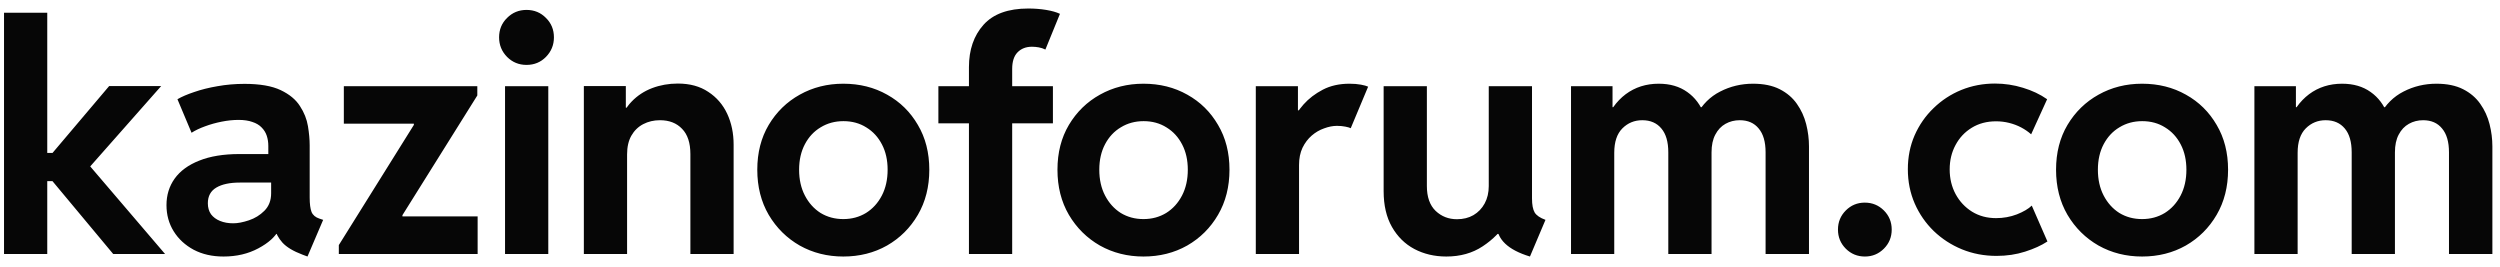 <svg width="187" height="20" viewBox="0 0 187 20" fill="none" xmlns="http://www.w3.org/2000/svg">
<path d="M0.301 19V0.953H3.535V11.441H4.543L3.441 12.016L8.164 6.438H12.055L5.949 13.352V11.512L12.348 19H8.469L3.418 12.941L4.543 13.551H3.535V19H0.301ZM16.719 19.188C15.875 19.188 15.133 19.02 14.492 18.684C13.852 18.34 13.352 17.879 12.992 17.301C12.633 16.723 12.453 16.07 12.453 15.344C12.453 14.594 12.656 13.934 13.062 13.363C13.477 12.785 14.09 12.336 14.902 12.016C15.715 11.688 16.719 11.523 17.914 11.523H20.703V13.656H17.938C17.188 13.656 16.602 13.781 16.18 14.031C15.758 14.281 15.547 14.672 15.547 15.203C15.547 15.523 15.625 15.797 15.781 16.023C15.945 16.242 16.172 16.41 16.461 16.527C16.75 16.645 17.078 16.703 17.445 16.703C17.781 16.703 18.172 16.629 18.617 16.48C19.062 16.332 19.449 16.094 19.777 15.766C20.113 15.43 20.281 14.992 20.281 14.453V13.164L20.07 12.531V10.914C20.07 10.641 20.031 10.387 19.953 10.152C19.875 9.918 19.746 9.711 19.566 9.531C19.395 9.352 19.164 9.215 18.875 9.121C18.594 9.02 18.25 8.969 17.844 8.969C17.445 8.969 17.027 9.012 16.59 9.098C16.152 9.184 15.734 9.301 15.336 9.449C14.945 9.59 14.609 9.75 14.328 9.93L13.273 7.422C13.594 7.234 14.012 7.055 14.527 6.883C15.043 6.703 15.621 6.559 16.262 6.449C16.91 6.332 17.586 6.273 18.289 6.273C19.438 6.273 20.34 6.43 20.996 6.742C21.652 7.055 22.133 7.453 22.438 7.938C22.75 8.414 22.949 8.914 23.035 9.438C23.121 9.961 23.164 10.438 23.164 10.867V14.781C23.164 15.258 23.211 15.617 23.305 15.859C23.406 16.094 23.602 16.258 23.891 16.352L24.172 16.445L23 19.188L22.625 19.047C21.938 18.789 21.438 18.488 21.125 18.145C20.812 17.793 20.633 17.445 20.586 17.102L21.195 17.5H20.164L20.867 17.172C20.602 17.703 20.086 18.172 19.32 18.578C18.562 18.984 17.695 19.188 16.719 19.188ZM25.344 19V18.332L30.957 9.344V9.25H25.719V6.449H35.703V7.141L30.102 16.094V16.188H35.727V19H25.344ZM37.777 19V6.449H41.012V19H37.777ZM39.383 4.855C38.812 4.855 38.328 4.656 37.93 4.258C37.531 3.852 37.332 3.363 37.332 2.793C37.332 2.215 37.531 1.73 37.93 1.34C38.328 0.941 38.812 0.742 39.383 0.742C39.961 0.742 40.445 0.941 40.836 1.34C41.234 1.73 41.434 2.215 41.434 2.793C41.434 3.363 41.234 3.852 40.836 4.258C40.445 4.656 39.961 4.855 39.383 4.855ZM43.672 19V6.438H46.812V8.055H47.352L46.344 9.25C46.516 8.594 46.816 8.043 47.246 7.598C47.676 7.152 48.188 6.816 48.781 6.59C49.383 6.363 50.023 6.25 50.703 6.25C51.602 6.25 52.359 6.457 52.977 6.871C53.602 7.277 54.074 7.824 54.395 8.512C54.715 9.199 54.875 9.969 54.875 10.82V19H51.641V11.523C51.641 10.688 51.434 10.059 51.02 9.637C50.613 9.207 50.062 8.992 49.367 8.992C48.906 8.992 48.488 9.09 48.113 9.285C47.738 9.48 47.441 9.77 47.223 10.152C47.012 10.527 46.906 10.992 46.906 11.547V19H43.672ZM63.078 19.188C61.883 19.188 60.797 18.914 59.82 18.367C58.852 17.812 58.078 17.047 57.5 16.07C56.93 15.094 56.645 13.969 56.645 12.695C56.645 11.422 56.93 10.305 57.5 9.344C58.078 8.375 58.852 7.621 59.82 7.082C60.797 6.535 61.883 6.262 63.078 6.262C64.297 6.262 65.391 6.535 66.359 7.082C67.328 7.621 68.094 8.375 68.656 9.344C69.227 10.305 69.512 11.422 69.512 12.695C69.512 13.969 69.227 15.094 68.656 16.07C68.086 17.047 67.316 17.812 66.348 18.367C65.379 18.914 64.289 19.188 63.078 19.188ZM63.078 16.387C63.711 16.387 64.277 16.234 64.777 15.93C65.277 15.617 65.672 15.184 65.961 14.629C66.25 14.074 66.394 13.43 66.394 12.695C66.394 11.977 66.254 11.348 65.973 10.809C65.691 10.262 65.301 9.836 64.801 9.531C64.309 9.219 63.738 9.062 63.09 9.062C62.457 9.062 61.891 9.215 61.391 9.52C60.891 9.816 60.496 10.238 60.207 10.785C59.918 11.332 59.773 11.969 59.773 12.695C59.773 13.43 59.918 14.074 60.207 14.629C60.496 15.184 60.887 15.617 61.379 15.93C61.879 16.234 62.445 16.387 63.078 16.387ZM70.191 9.227V6.449H78.758V9.227H70.191ZM72.477 19V5.02C72.477 3.723 72.84 2.668 73.566 1.855C74.293 1.043 75.41 0.637 76.918 0.637C77.387 0.637 77.832 0.672 78.254 0.742C78.676 0.812 79.019 0.91 79.285 1.035L78.195 3.707C78.039 3.629 77.875 3.574 77.703 3.543C77.531 3.512 77.359 3.496 77.188 3.496C76.742 3.496 76.383 3.637 76.109 3.918C75.844 4.191 75.711 4.605 75.711 5.16V19H72.477ZM85.531 19.188C84.336 19.188 83.25 18.914 82.273 18.367C81.305 17.812 80.531 17.047 79.953 16.07C79.383 15.094 79.098 13.969 79.098 12.695C79.098 11.422 79.383 10.305 79.953 9.344C80.531 8.375 81.305 7.621 82.273 7.082C83.25 6.535 84.336 6.262 85.531 6.262C86.75 6.262 87.844 6.535 88.812 7.082C89.781 7.621 90.547 8.375 91.109 9.344C91.68 10.305 91.965 11.422 91.965 12.695C91.965 13.969 91.68 15.094 91.109 16.07C90.539 17.047 89.769 17.812 88.801 18.367C87.832 18.914 86.742 19.188 85.531 19.188ZM85.531 16.387C86.164 16.387 86.731 16.234 87.231 15.93C87.731 15.617 88.125 15.184 88.414 14.629C88.703 14.074 88.848 13.43 88.848 12.695C88.848 11.977 88.707 11.348 88.426 10.809C88.144 10.262 87.754 9.836 87.254 9.531C86.762 9.219 86.191 9.062 85.543 9.062C84.91 9.062 84.344 9.215 83.844 9.52C83.344 9.816 82.949 10.238 82.66 10.785C82.371 11.332 82.227 11.969 82.227 12.695C82.227 13.43 82.371 14.074 82.66 14.629C82.949 15.184 83.34 15.617 83.832 15.93C84.332 16.234 84.898 16.387 85.531 16.387ZM93.934 19V6.449H97.086V8.254H97.438L96.641 9.109C96.836 8.68 97.125 8.246 97.508 7.809C97.898 7.371 98.379 7.004 98.949 6.707C99.519 6.41 100.184 6.262 100.941 6.262C101.262 6.262 101.547 6.285 101.797 6.332C102.047 6.379 102.227 6.43 102.336 6.484L101.035 9.59C100.965 9.551 100.832 9.512 100.637 9.473C100.449 9.434 100.238 9.414 100.004 9.414C99.699 9.414 99.379 9.477 99.043 9.602C98.707 9.719 98.398 9.898 98.117 10.141C97.836 10.383 97.606 10.688 97.426 11.055C97.254 11.422 97.168 11.852 97.168 12.344V19H93.934ZM108.184 19.188C107.301 19.188 106.504 19 105.793 18.625C105.09 18.25 104.531 17.699 104.117 16.973C103.703 16.246 103.496 15.355 103.496 14.301V6.449H106.73V13.914C106.73 14.734 106.949 15.355 107.387 15.777C107.824 16.191 108.355 16.398 108.98 16.398C109.449 16.398 109.859 16.297 110.211 16.094C110.57 15.883 110.852 15.59 111.055 15.215C111.258 14.84 111.359 14.406 111.359 13.914V6.449H114.594V14.84C114.594 15.316 114.66 15.668 114.793 15.895C114.926 16.113 115.195 16.297 115.602 16.445L114.441 19.188C113.613 18.938 112.992 18.613 112.578 18.215C112.164 17.816 111.953 17.336 111.945 16.773L112.777 17.5H111.207L112.754 16.539C112.293 17.289 111.676 17.918 110.902 18.426C110.137 18.934 109.23 19.188 108.184 19.188ZM117.512 19V6.449H120.617V8.02H121.074L119.984 9.32C120.367 8.328 120.906 7.57 121.602 7.047C122.305 6.523 123.129 6.262 124.074 6.262C124.918 6.262 125.629 6.469 126.207 6.883C126.785 7.289 127.211 7.859 127.484 8.594L126.863 8.02H127.695L126.91 8.594C127.332 7.812 127.918 7.23 128.668 6.848C129.426 6.457 130.246 6.262 131.129 6.262C131.918 6.262 132.582 6.398 133.121 6.672C133.66 6.945 134.09 7.312 134.41 7.773C134.73 8.227 134.961 8.73 135.102 9.285C135.242 9.84 135.312 10.395 135.312 10.949V19H132.066V11.395C132.066 10.613 131.895 10.02 131.551 9.613C131.215 9.199 130.742 8.992 130.133 8.992C129.742 8.992 129.387 9.082 129.066 9.262C128.746 9.441 128.492 9.711 128.305 10.07C128.117 10.422 128.023 10.863 128.023 11.395V19H124.789V11.395C124.789 10.613 124.617 10.02 124.273 9.613C123.93 9.199 123.453 8.992 122.844 8.992C122.258 8.992 121.762 9.195 121.355 9.602C120.949 10.008 120.746 10.617 120.746 11.43V19H117.512ZM139.496 19.188C138.934 19.188 138.457 18.992 138.066 18.602C137.676 18.211 137.48 17.734 137.48 17.172C137.48 16.609 137.676 16.133 138.066 15.742C138.457 15.352 138.93 15.156 139.484 15.156C140.047 15.156 140.523 15.352 140.914 15.742C141.305 16.133 141.5 16.609 141.5 17.172C141.5 17.734 141.305 18.211 140.914 18.602C140.523 18.992 140.051 19.188 139.496 19.188ZM149.34 19.141C148.418 19.141 147.555 18.977 146.75 18.648C145.953 18.32 145.25 17.863 144.641 17.277C144.039 16.691 143.566 16.008 143.223 15.227C142.879 14.438 142.707 13.582 142.707 12.66C142.707 11.746 142.875 10.902 143.211 10.129C143.555 9.348 144.027 8.668 144.629 8.09C145.23 7.504 145.922 7.051 146.703 6.73C147.492 6.41 148.332 6.25 149.223 6.25C149.941 6.25 150.641 6.355 151.32 6.566C152 6.77 152.602 7.055 153.125 7.422L151.93 10.047C151.711 9.852 151.461 9.68 151.18 9.531C150.898 9.383 150.598 9.27 150.277 9.191C149.965 9.113 149.641 9.074 149.305 9.074C148.617 9.074 148.012 9.234 147.488 9.555C146.965 9.875 146.559 10.309 146.27 10.855C145.98 11.395 145.836 12 145.836 12.672C145.836 13.352 145.984 13.969 146.281 14.523C146.578 15.07 146.988 15.508 147.512 15.836C148.035 16.156 148.633 16.316 149.305 16.316C149.852 16.316 150.371 16.223 150.863 16.035C151.355 15.84 151.727 15.621 151.977 15.379L153.148 18.062C152.695 18.359 152.137 18.613 151.473 18.824C150.816 19.035 150.105 19.141 149.34 19.141ZM160.227 19.188C159.031 19.188 157.945 18.914 156.969 18.367C156 17.812 155.227 17.047 154.648 16.07C154.078 15.094 153.793 13.969 153.793 12.695C153.793 11.422 154.078 10.305 154.648 9.344C155.227 8.375 156 7.621 156.969 7.082C157.945 6.535 159.031 6.262 160.227 6.262C161.445 6.262 162.539 6.535 163.508 7.082C164.477 7.621 165.242 8.375 165.805 9.344C166.375 10.305 166.66 11.422 166.66 12.695C166.66 13.969 166.375 15.094 165.805 16.07C165.234 17.047 164.465 17.812 163.496 18.367C162.527 18.914 161.438 19.188 160.227 19.188ZM160.227 16.387C160.859 16.387 161.426 16.234 161.926 15.93C162.426 15.617 162.82 15.184 163.109 14.629C163.398 14.074 163.543 13.43 163.543 12.695C163.543 11.977 163.402 11.348 163.121 10.809C162.84 10.262 162.449 9.836 161.949 9.531C161.457 9.219 160.887 9.062 160.238 9.062C159.605 9.062 159.039 9.215 158.539 9.52C158.039 9.816 157.645 10.238 157.355 10.785C157.066 11.332 156.922 11.969 156.922 12.695C156.922 13.43 157.066 14.074 157.355 14.629C157.645 15.184 158.035 15.617 158.527 15.93C159.027 16.234 159.594 16.387 160.227 16.387ZM168.629 19V6.449H171.734V8.02H172.191L171.102 9.32C171.484 8.328 172.023 7.57 172.719 7.047C173.422 6.523 174.246 6.262 175.191 6.262C176.035 6.262 176.746 6.469 177.324 6.883C177.902 7.289 178.328 7.859 178.602 8.594L177.98 8.02H178.812L178.027 8.594C178.449 7.812 179.035 7.23 179.785 6.848C180.543 6.457 181.363 6.262 182.246 6.262C183.035 6.262 183.699 6.398 184.238 6.672C184.777 6.945 185.207 7.312 185.527 7.773C185.848 8.227 186.078 8.73 186.219 9.285C186.359 9.84 186.43 10.395 186.43 10.949V19H183.184V11.395C183.184 10.613 183.012 10.02 182.668 9.613C182.332 9.199 181.859 8.992 181.25 8.992C180.859 8.992 180.504 9.082 180.184 9.262C179.863 9.441 179.609 9.711 179.422 10.07C179.234 10.422 179.141 10.863 179.141 11.395V19H175.906V11.395C175.906 10.613 175.734 10.02 175.391 9.613C175.047 9.199 174.57 8.992 173.961 8.992C173.375 8.992 172.879 9.195 172.473 9.602C172.066 10.008 171.863 10.617 171.863 11.43V19H168.629Z" fill="#060606"/>
</svg>
